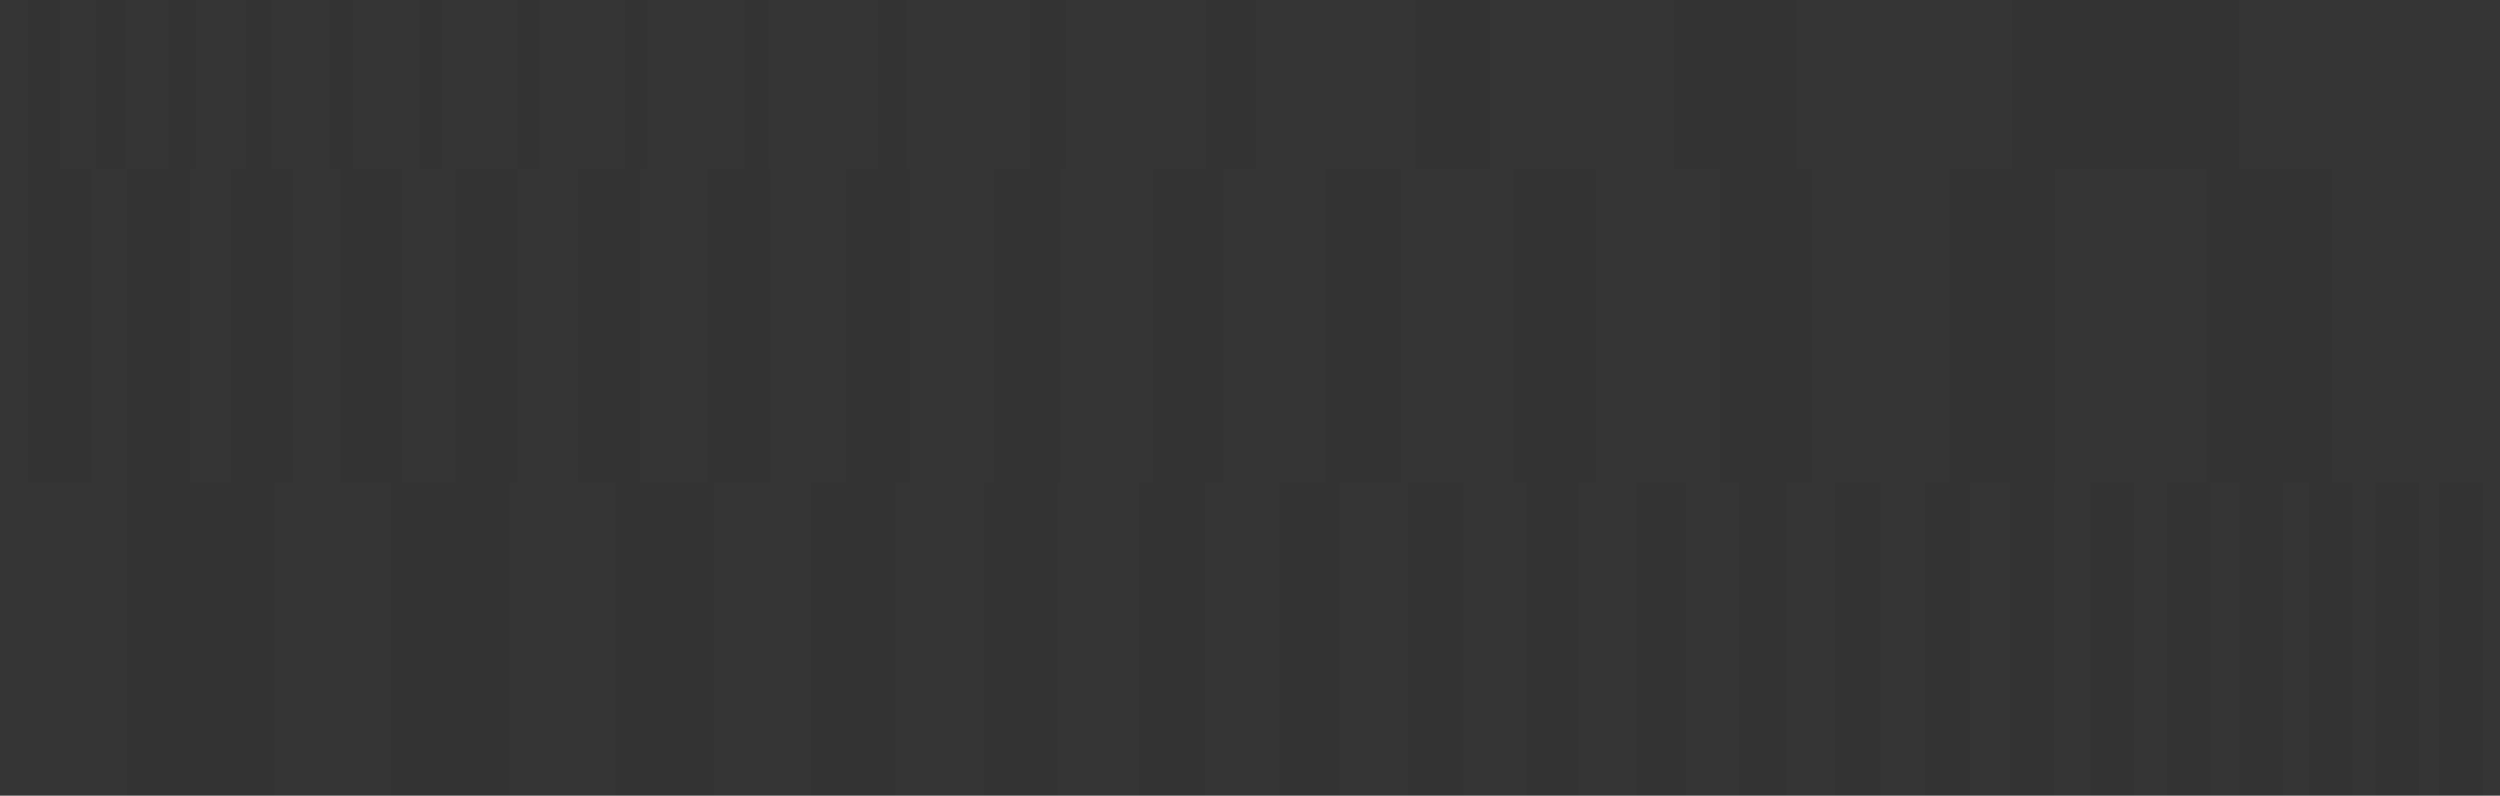 <svg width="1439" height="458" viewBox="0 0 1439 458" fill="none" xmlns="http://www.w3.org/2000/svg">
<rect x="0" y="0" width="1439" height="458" fill="#333333" stroke="none"/>
<path fill-rule="evenodd" clip-rule="evenodd" d="M1157.98 97.339H1122V277.661H1108.03V458H1082.55V277.661H1056.13V458H1028.22V277.661H1043.04V97.339H1033.95V-83H1157.98V97.339ZM1342.3 97.339H1288.68V-83H1439V97.339V277.661V458H1429.08V277.661H1403.9V458H1392.34V277.661H1367.33V458H1354.04V277.661H1342.3V97.339ZM-1 97.339V-83H16.12V97.339V277.661H52.802V97.339H34.47V-83H55.26V97.339H72.256V-83H96.948V97.339H73.111V277.661V458H-1V277.661V97.339ZM1314.06 458H1329.15V277.661H1314.06V458ZM1272.23 458H1289.19V277.661H1272.23V458ZM1228.39 458H1247.33V277.661H1270.11V97.339H1182.85V277.661H1182.34V458H1203.32V277.661H1228.39V458ZM1133.81 458H1156.99V277.661H1133.81V458ZM970.425 458H1000.94V277.661H990.129V97.339H963.567V-83H857.744V97.339H814.756V-83H722.866V97.339H704.178V277.661H693.56V458H736.494V277.661H763.075V97.339H806.312V277.661H771.091V458H810.534V277.661H842.513V458H878.749V277.661H871.266V97.339H918.53V277.661H908.714V458H941.992V277.661H970.425V458ZM608.813 458H655.56V277.661H663.809V97.339H694.166V-83H613.57V97.339H610.47V277.661H608.813V458ZM515.319 458H566.271V277.661H572.096V97.339H592.797V-83H521.679V97.339H523.888V277.661H515.319V458ZM411.1 458H466.719V277.661H486.886V97.339H505.343V-83H442.419V97.339H443.435V277.661H411.1V458ZM293.36 458H354.27V277.661H332.625V97.339H359.828V-83H310.516V97.339H297.867V-83H254.38V97.339H241.411V-83H203.197V97.339H231.434V277.661H262.326V97.339H297.814V277.661H293.36V458ZM158.054 458H225.021V277.661H195.893V97.339H189.533V-83H156.183V97.339H168.725V277.661H158.054V458ZM132.952 277.661H109.294V97.339H112.696V-83H141.557V97.339H132.952V277.661ZM407.288 277.661H368.291V97.339H372.727V-83H428.435V97.339H407.288V277.661Z" fill="white" fill-opacity="0.01"/>
</svg>
